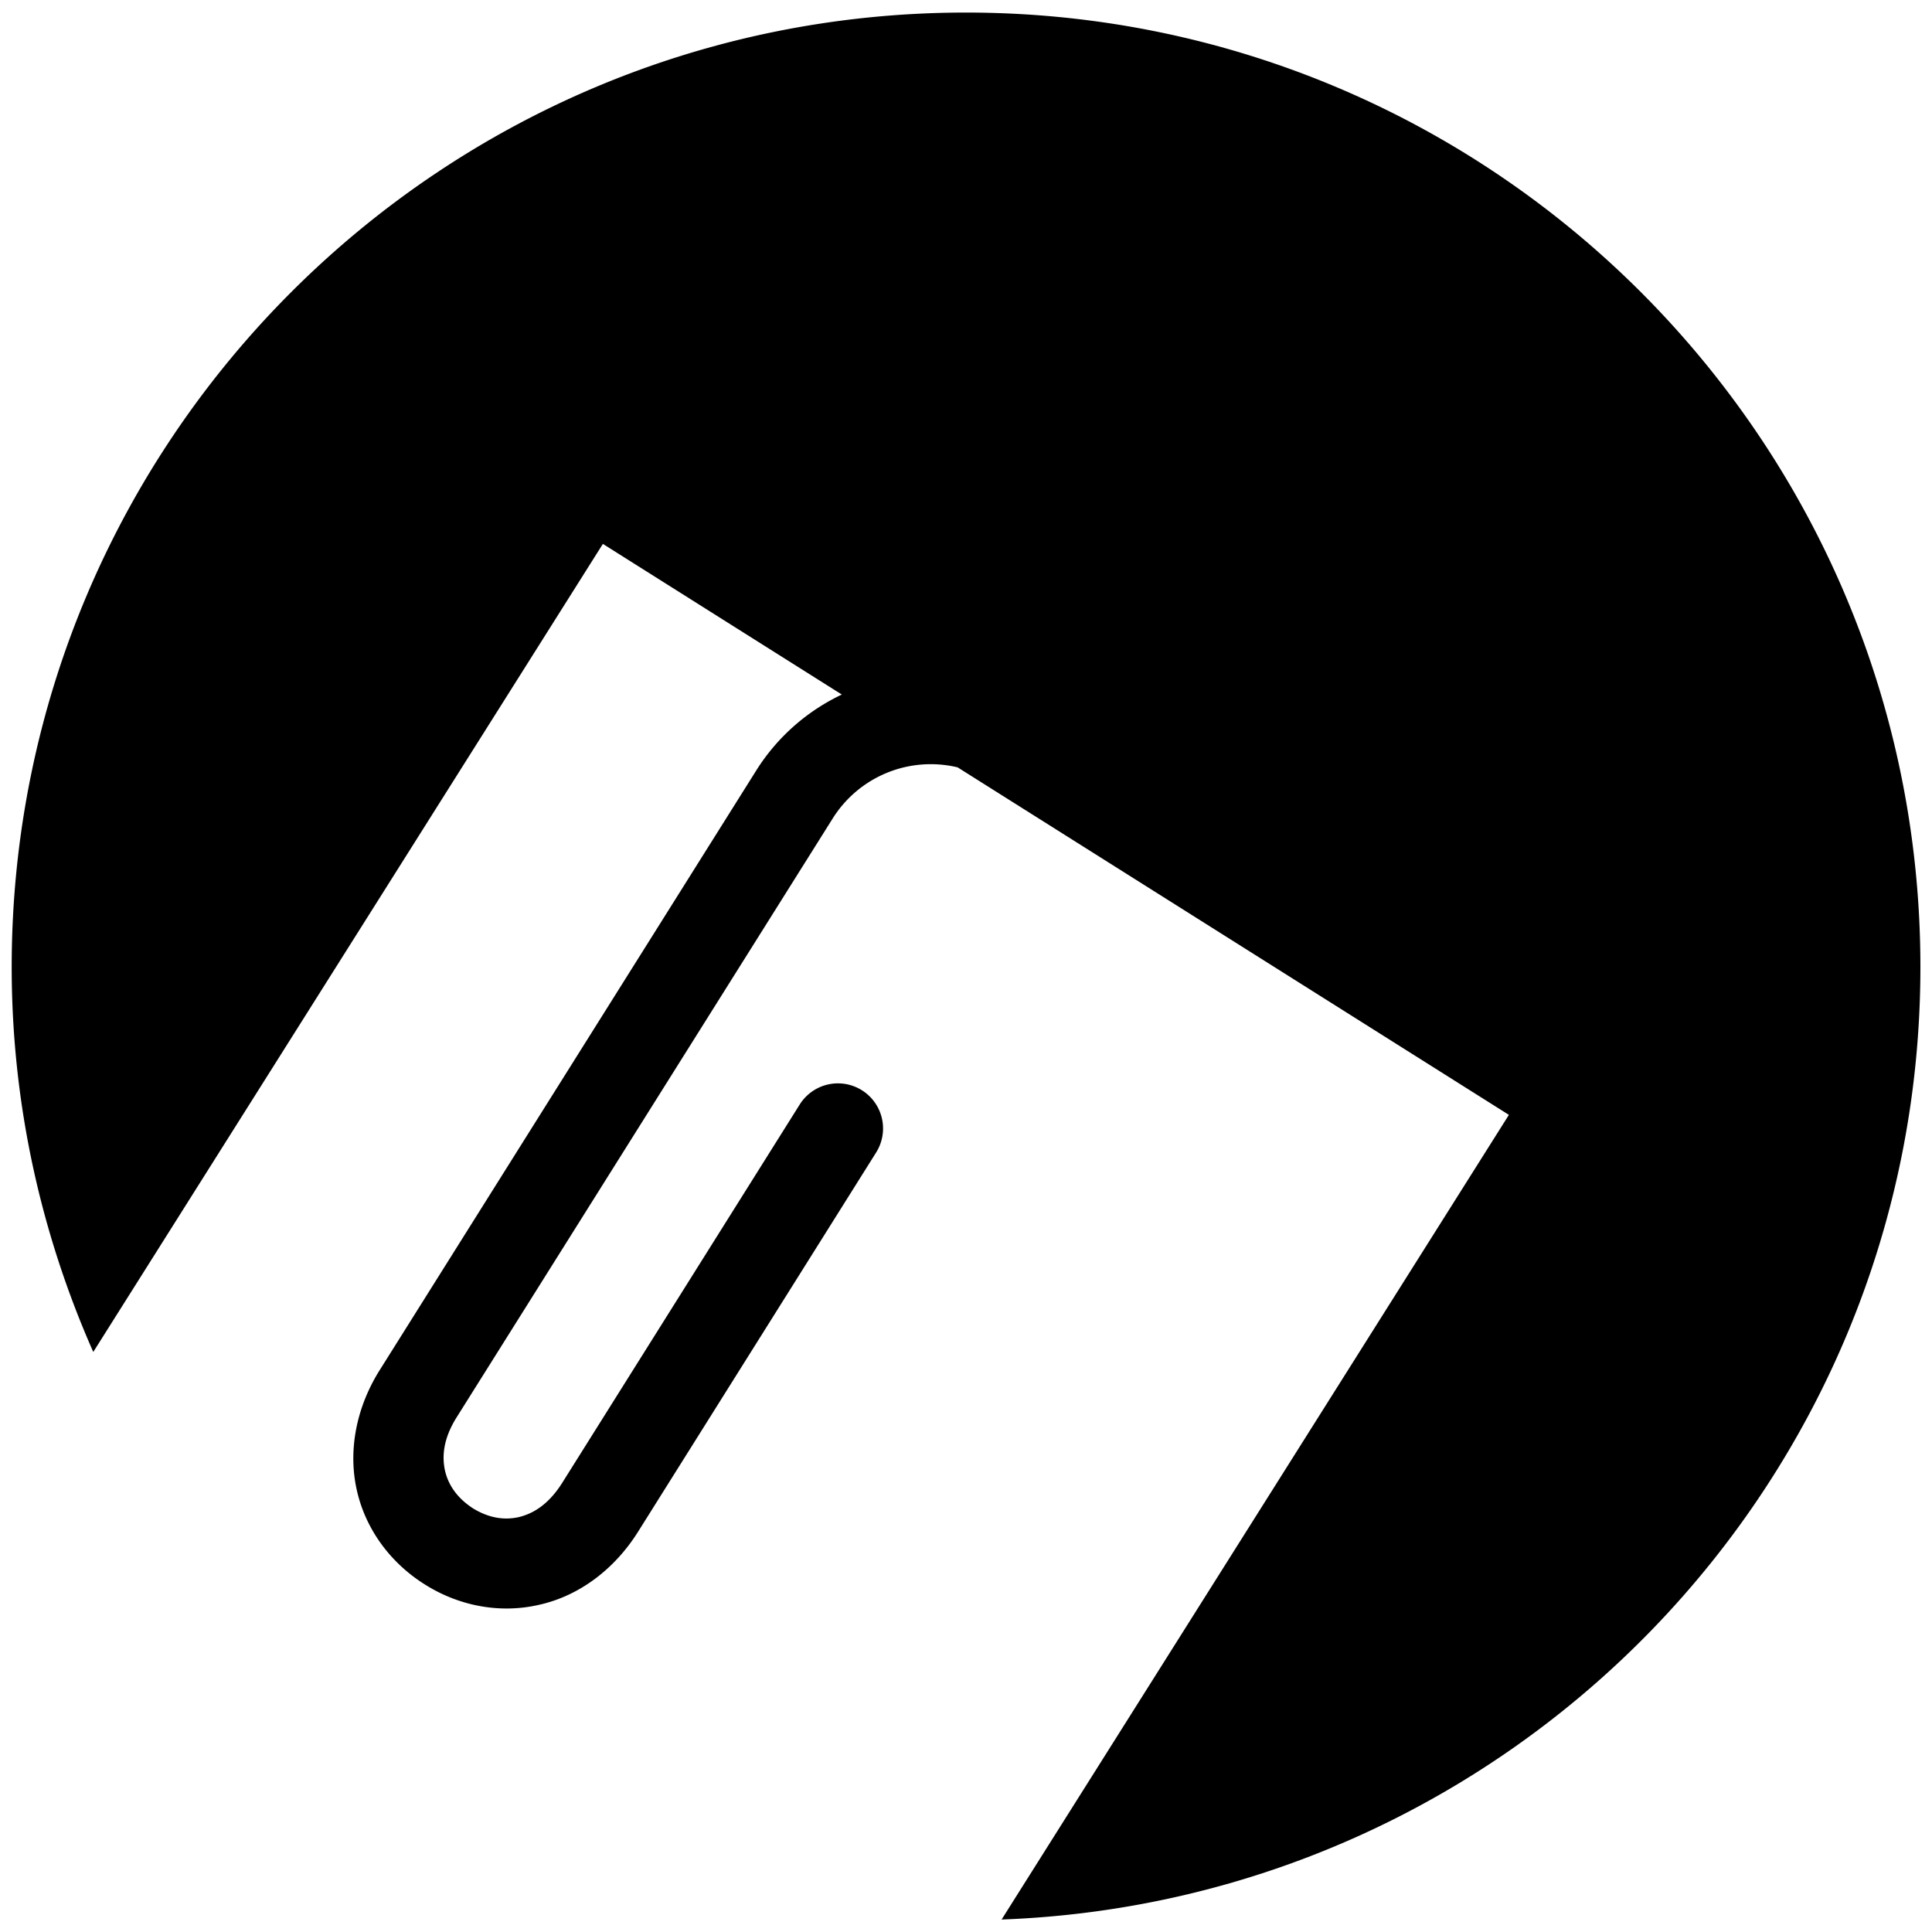 <svg xmlns="http://www.w3.org/2000/svg" width="40" height="40" viewBox="0 0 40 40" xml:space="preserve"><path d="M20.001.26C9.089.26.242 9.107.242 20.02c0 2.84.611 5.531 1.689 7.971l10.551-16.73 4.947 3.119a4.227 4.227 0 0 0-1.766 1.563l-7.79 12.405c-.503.791-.668 1.691-.486 2.502.18.809.696 1.508 1.41 1.955.71.449 1.567.609 2.375.418.811-.182 1.547-.725 2.041-1.514l4.932-7.857a.934.934 0 0 0-1.584-.99l-4.928 7.85c-.276.432-.586.623-.888.697-.305.07-.627.02-.955-.182-.323-.211-.509-.479-.578-.785-.065-.305-.028-.666.241-1.096l7.793-12.41a2.396 2.396 0 0 1 2.58-1.049l11.414 7.195-10.503 16.66C31.303 39.35 39.76 30.684 39.76 20.02 39.76 9.107 30.912.26 20.001.26z"/></svg>